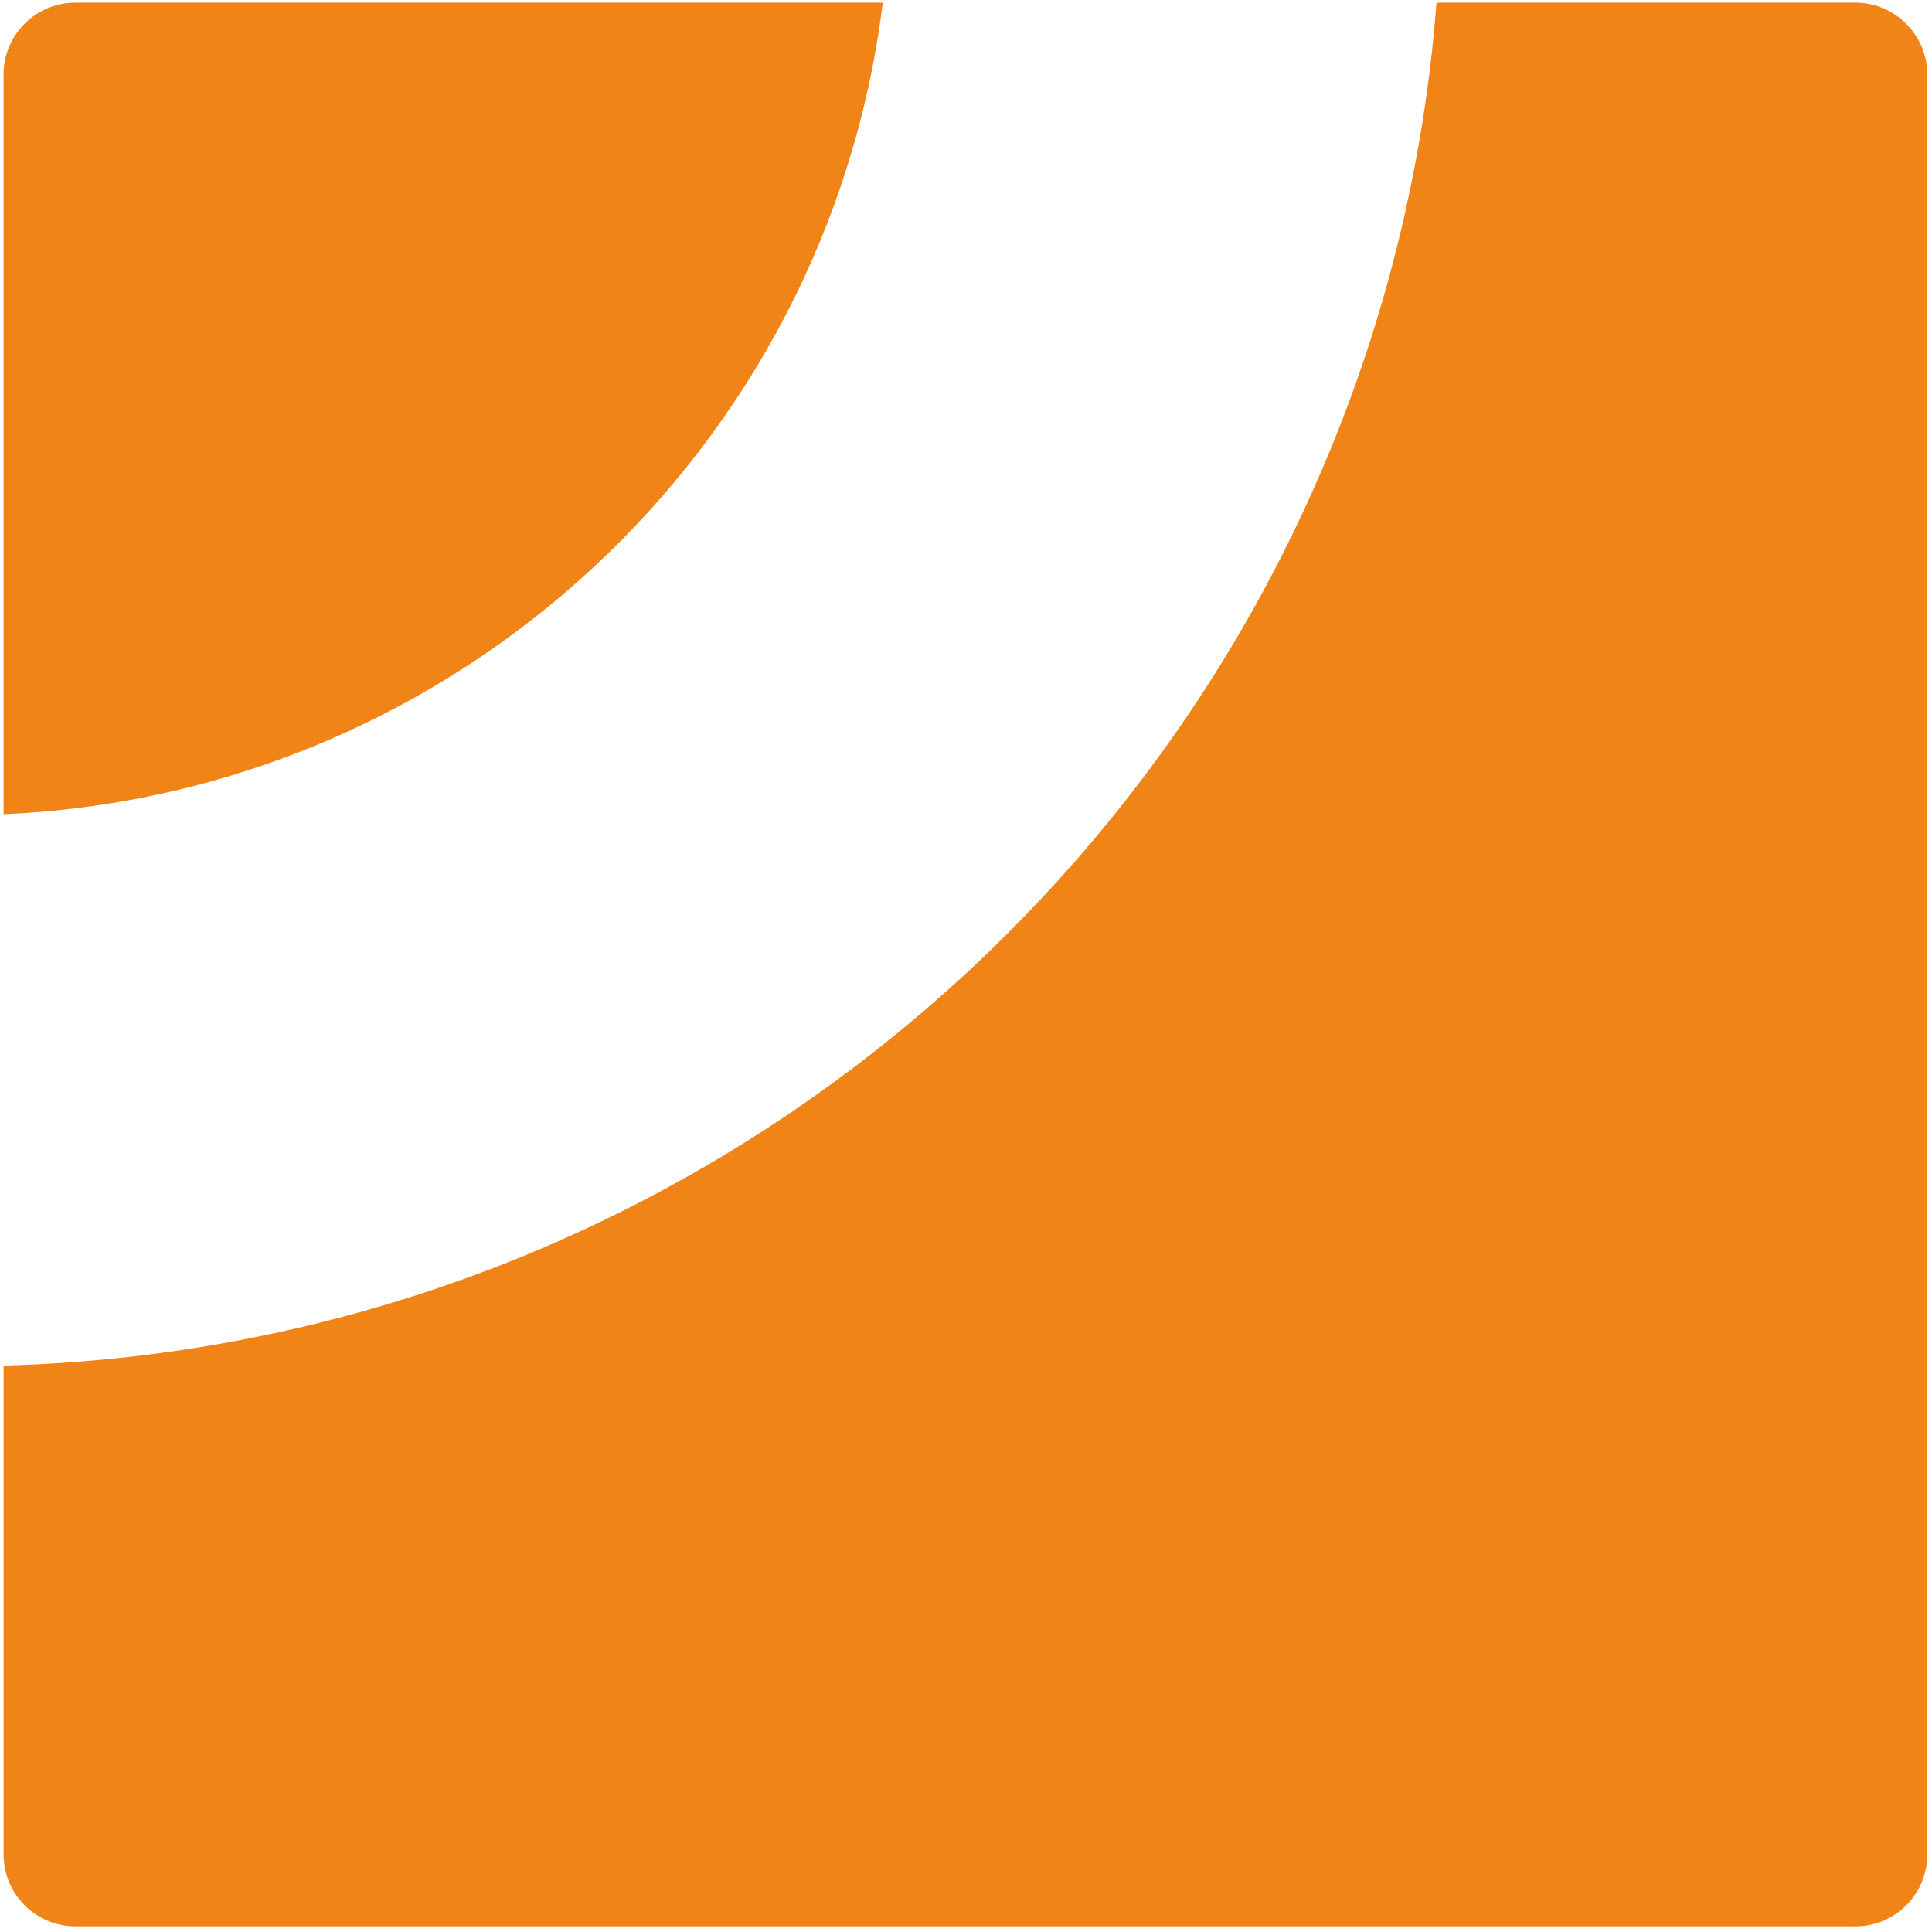 <?xml version="1.0" encoding="UTF-8"?>
<svg width="37px" height="37px" viewBox="0 0 37 37" version="1.1" xmlns="http://www.w3.org/2000/svg" xmlns:xlink="http://www.w3.org/1999/xlink">
    <!-- Generator: Sketch 57.1 (83088) - https://sketch.com -->
    <title>orizon-logo-verlauf</title>
    <desc>Created with Sketch.</desc>
    <g id="Page-1" stroke="none" stroke-width="1" fill="none" fill-rule="evenodd">
        <g id="Mobile" transform="translate(-16, -12)" fill="#F18416" fill-rule="nonzero">
            <g id="orizon-logo-verlauf" transform="translate(16, 12)">
                <g id="Group">
                    <path d="M35.536,0.051 C36.29,0.051 36.909,0.669 36.91,1.424 L36.91,1.424 L36.91,35.519 C36.91,36.274 36.292,36.892 35.537,36.892 L35.537,36.892 L1.442,36.892 C0.687,36.892 0.069,36.274 0.069,35.519 L0.069,35.519 L0.069,26.153 C14.607,25.756 26.408,14.401 27.511,0.051 L27.511,0.051 Z M16.906,0.051 C15.854,8.566 8.774,15.213 0.068,15.593 L0.068,15.593 L0.068,1.424 C0.068,0.669 0.685,0.051 1.441,0.051 L1.441,0.051 Z" id="Combined-Shape"></path>
                </g>
            </g>
        </g>
    </g>
</svg>